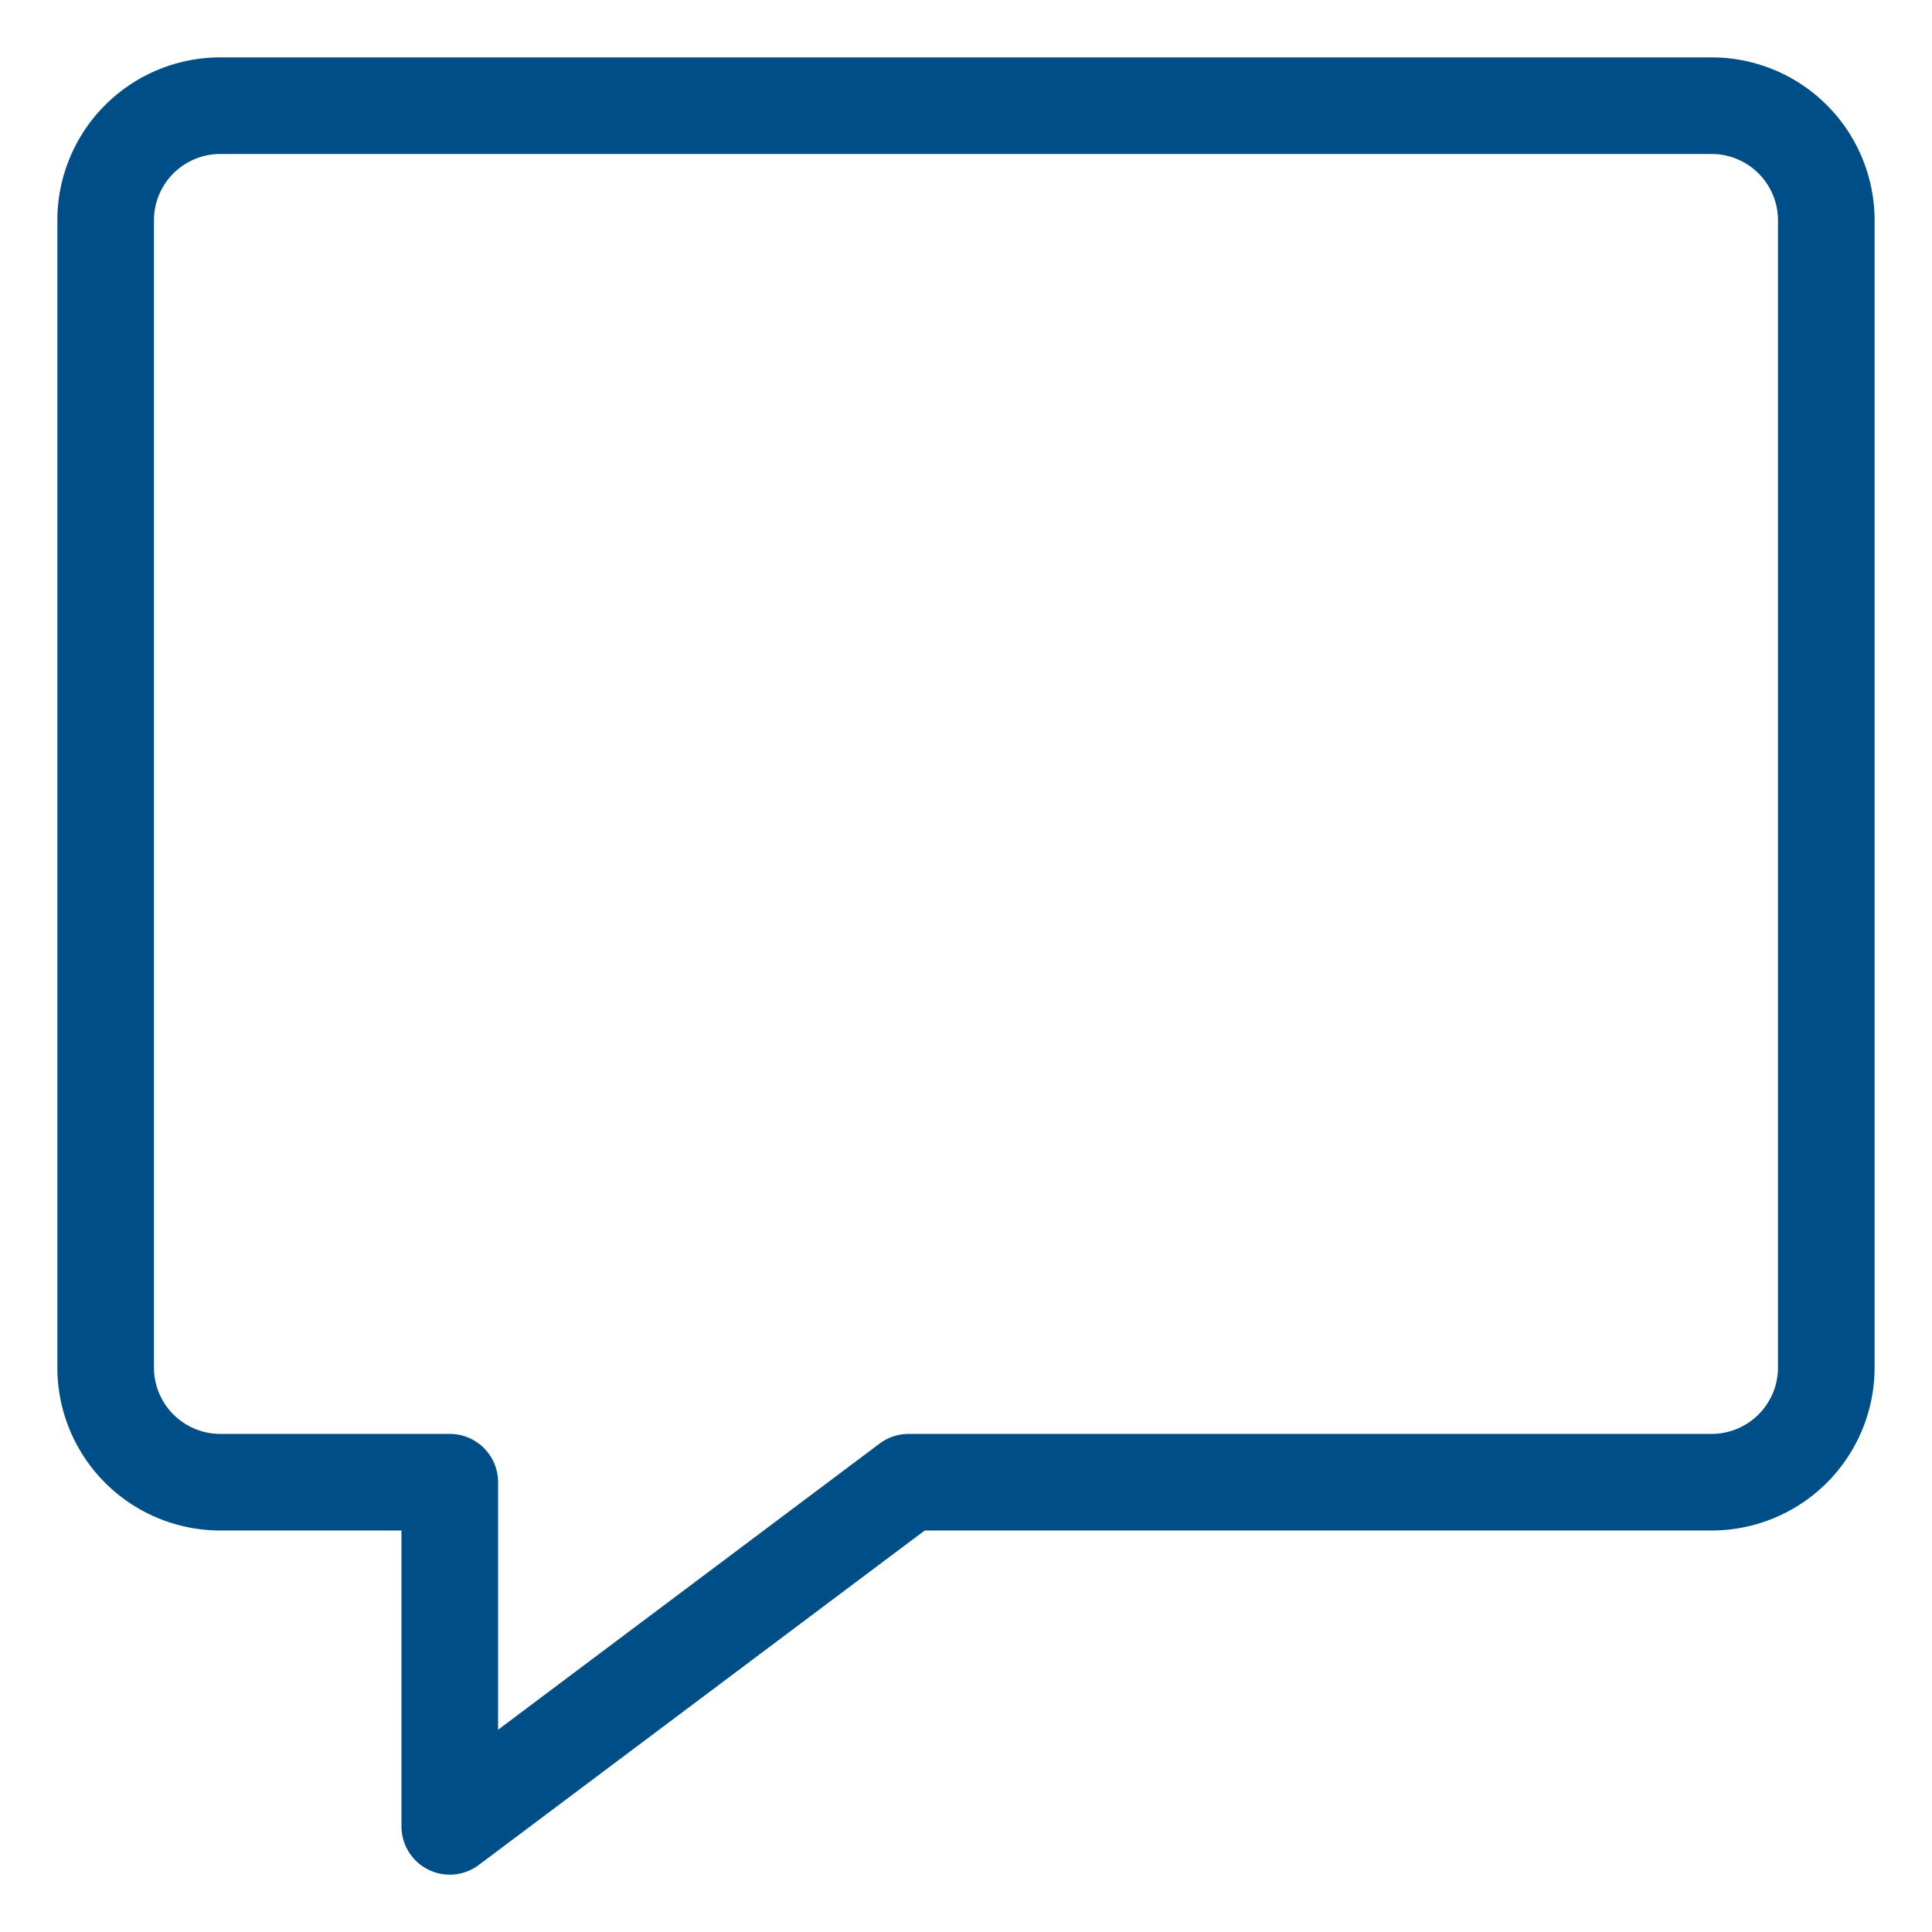 <svg viewBox="-1.5 -1.5 60 60" xmlns="http://www.w3.org/2000/svg" height="60" width="60"><path d="M51.656 44.531h-24.938l-14.25 10.688v-10.688h-7.125a3.562 3.562 0 0 1 -3.562 -3.562v-35.625a3.562 3.562 0 0 1 3.562 -3.562h46.312a3.562 3.562 0 0 1 3.562 3.562v35.625a3.562 3.562 0 0 1 -3.562 3.562Z" fill="none" stroke="#004e87" stroke-linecap="round" stroke-linejoin="round" stroke-width="3"></path></svg>